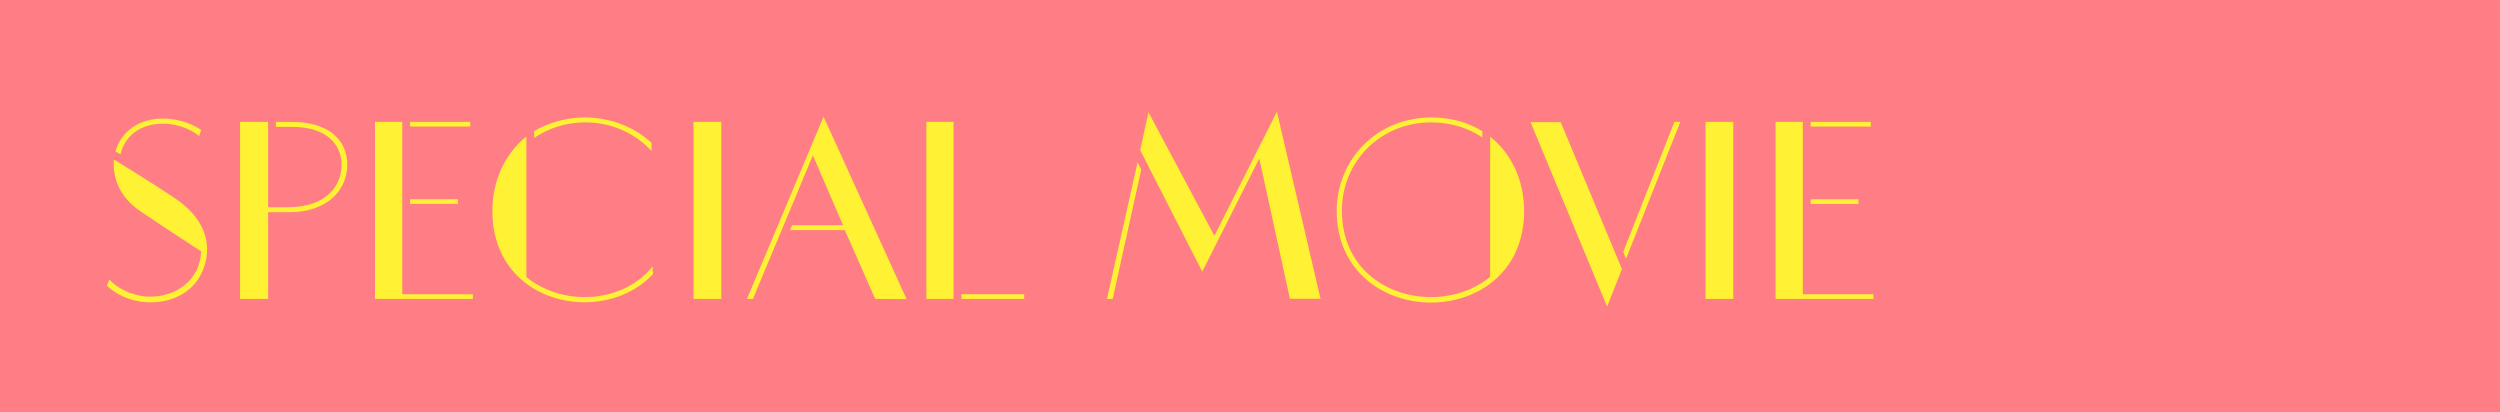 <?xml version="1.0" encoding="UTF-8"?><svg id="_レイヤー_2" xmlns="http://www.w3.org/2000/svg" viewBox="0 0 621.26 102.48"><g id="_背景"><rect y="0" width="621.26" height="102.48" style="fill:#ff7d85;"/></g><g id="_デザイン"><path d="M26.58,70.99l.58-1.55c2.64,2.97,7.03,4.13,9.22,4.26,7.48.39,13.35-4.26,13.61-11.22,0,0-9.61-6.26-15.22-10.06-5.48-3.74-6.84-8.9-6.45-12.77,0,0,9.8,6,14.96,9.48,5.35,3.55,8.19,8,8.19,12.84,0,1.48-.26,2.97-.77,4.45-2,5.87-7.48,8.71-13.22,8.71-4,0-7.74-1.23-10.9-4.13ZM40.44,29.45c.45,0,.9,0,1.42.06,1.81.19,4.9.65,8.13,2.77l-.52,1.55c-2.39-2.13-6-2.9-7.68-3.03-.45-.06-.9-.06-1.35-.06-5.35,0-9.35,2.84-10.51,7.61l-1.23-.71c1.35-5.03,6-8.19,11.74-8.19Z" style="fill:#fff134;"/><path d="M59.66,30.29h6.97v21.22h4.77c10,0,13.48-5.61,13.48-10.51,0-4.58-3.1-9.55-12.64-9.48h-3.68v-1.23h3.68c8.84-.06,14.06,4,14.06,10.71,0,6-4.71,11.74-14.45,11.74h-5.22v21.54h-6.97V30.29Z" style="fill:#fff134;"/><path d="M93.2,30.29h6.77v42.83h17.54v1.16h-24.32V30.29ZM101.91,30.29h14.96v1.16h-14.96v-1.16ZM101.91,49.51h11.87v1.16h-11.87v-1.16Z" style="fill:#fff134;"/><path d="M122.36,52.41c0-7.48,3.1-14.19,8.45-18.51v34.96c4.06,3.29,9.29,4.97,14.45,4.97,6.45,0,12.84-2.52,16.9-7.61l.13,1.87c-4.32,4.64-10.64,7.03-17.03,7.03-11.42,0-22.9-7.55-22.9-22.7ZM145.45,29.19c6.51,0,12.38,2.52,16.45,6.32v2c-4-4.32-9.8-7.1-16.45-7.1-5.03,0-9.29,1.55-12.71,3.87v-1.68c3.1-1.93,7.74-3.42,12.71-3.42Z" style="fill:#fff134;"/><path d="M172.34,30.29h6.9v43.99h-6.9V30.29Z" style="fill:#fff134;"/><path d="M217.49,74.28l-7.55-17.09h-13.61l.52-1.23h12.64l-7.48-17.35-14.9,35.67h-1.48l19.03-45.28,20.64,45.34-7.8-.06Z" style="fill:#fff134;"/><path d="M230.2,30.29h6.77v43.99h-6.77V30.29ZM238.91,73.12h15.61v1.16h-15.61v-1.16Z" style="fill:#fff134;"/><path d="M282.7,40.29l.9,1.87-7.09,32.12h-1.42l7.61-33.99ZM312.95,39.38l-14.19,28.12-15.42-30.19,2.06-9.42,16.38,30.7,15.54-30.83,10.84,46.5h-7.61l-7.61-34.89Z" style="fill:#fff134;"/><path d="M332.18,52.41c0-12.83,10.06-23.22,23.48-23.22,4.97,0,9.22,1.23,12.71,3.42v1.55c-3.42-2.32-7.74-3.74-12.71-3.74-12.71,0-22.19,9.8-22.19,21.93,0,14.25,11.09,21.48,22.12,21.48,5.29,0,10.64-1.68,14.71-5.03v-34.83c5.42,4.26,8.45,10.96,8.45,18.45,0,15.22-11.55,22.77-23.16,22.77s-23.41-7.68-23.41-22.77Z" style="fill:#fff134;"/><path d="M380.36,30.35h7.48l15.22,36.51-3.68,9.35-19.03-45.86ZM416.09,30.29h1.48l-13.48,33.99-.71-1.68,12.71-32.31Z" style="fill:#fff134;"/><path d="M423.83,30.29h6.9v43.99h-6.9V30.29Z" style="fill:#fff134;"/><path d="M441.24,30.29h6.77v42.83h17.54v1.16h-24.32V30.29ZM449.95,30.29h14.96v1.16h-14.96v-1.16ZM449.95,49.51h11.87v1.16h-11.87v-1.16Z" style="fill:#fff134;"/></g></svg>